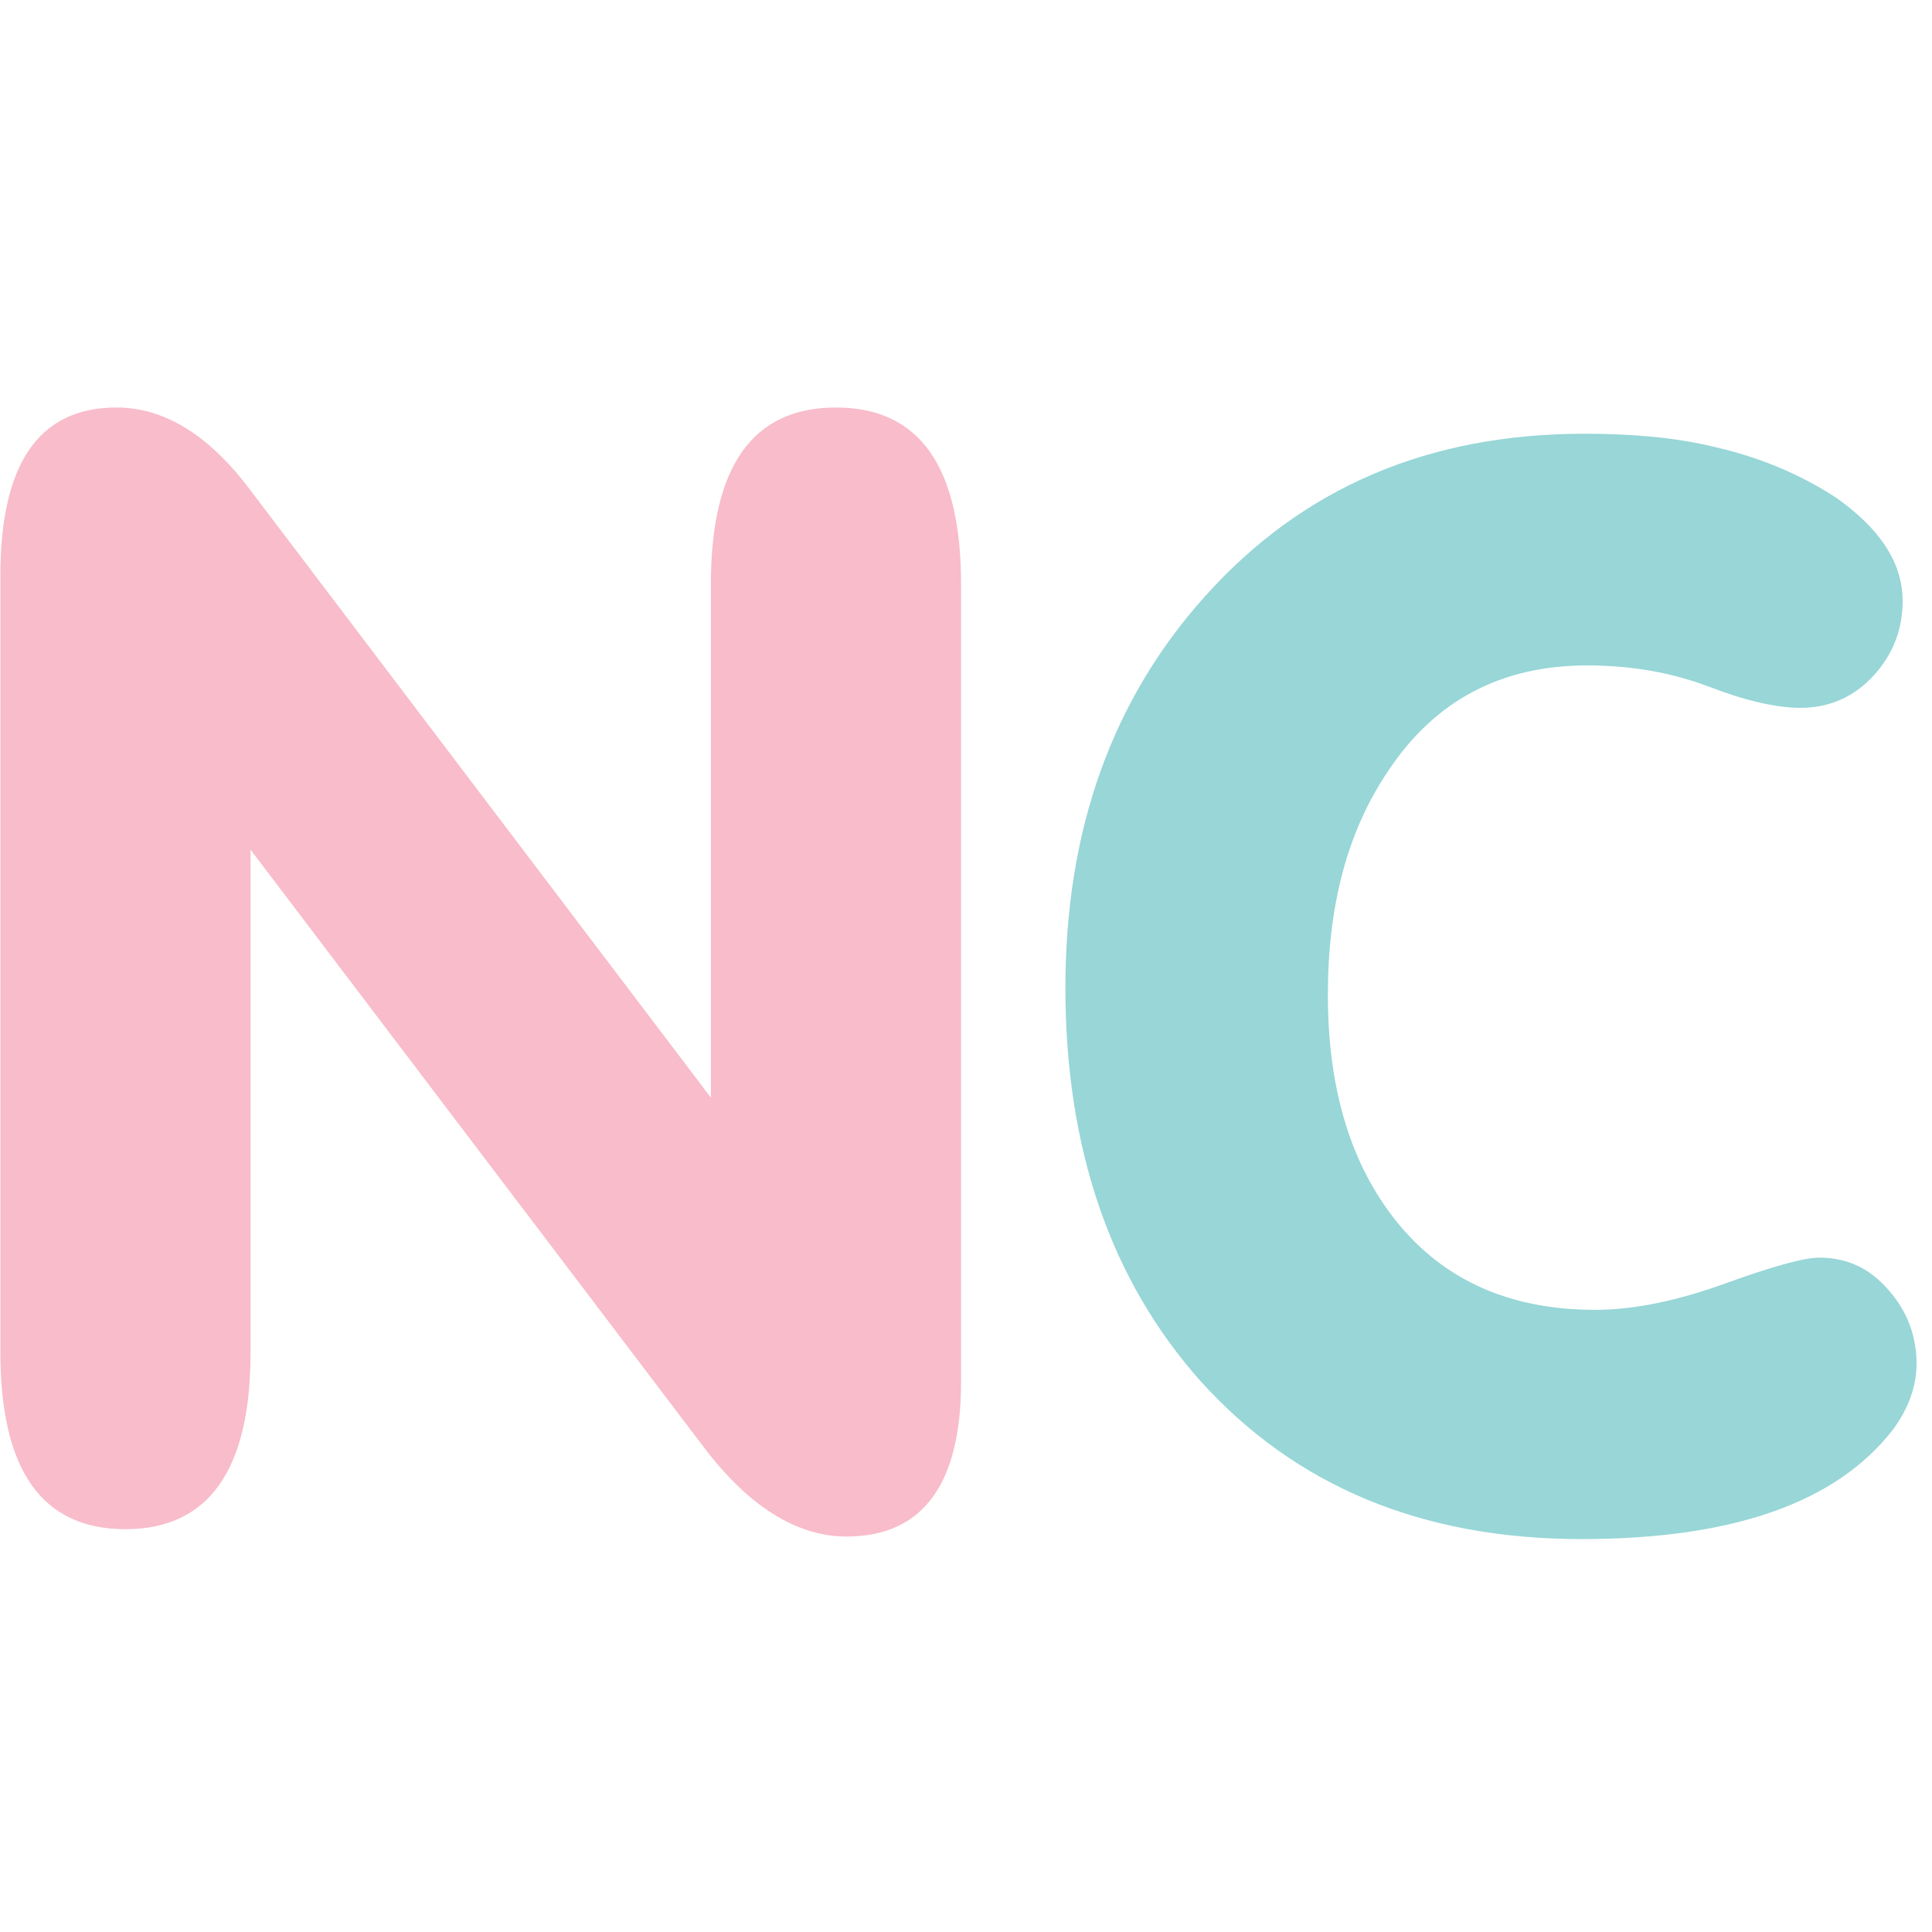 <svg width="40" height="40" viewBox="0 0 40 40" fill="none" xmlns="http://www.w3.org/2000/svg">
<g clip-path="url(#clip0_2580_685)">
<path d="M2.597 31.66C0.871 31.66 0.008 30.444 0.008 27.995V11.916C0.008 9.602 0.803 8.437 2.411 8.437C3.393 8.437 4.307 8.994 5.154 10.109L14.718 22.725V12.102C14.718 9.653 15.581 8.437 17.308 8.437C19.034 8.437 19.898 9.653 19.898 12.102V28.603C19.898 30.731 19.102 31.812 17.528 31.812C16.495 31.812 15.496 31.187 14.565 29.954L5.187 17.591V28.012C5.187 30.427 4.324 31.66 2.597 31.66Z" fill="#F8BCCB"/>
<path d="M32.74 31.865C29.439 31.865 26.815 30.767 24.851 28.589C22.989 26.494 22.058 23.775 22.058 20.448C22.058 17.188 23.023 14.486 24.953 12.341C26.967 10.095 29.574 8.98 32.807 8.98C33.823 8.98 34.72 9.064 35.482 9.25C36.447 9.47 37.276 9.824 38.004 10.297C38.918 10.939 39.392 11.648 39.392 12.442C39.392 13.033 39.189 13.557 38.783 13.996C38.376 14.435 37.869 14.655 37.276 14.655C36.768 14.655 36.125 14.503 35.38 14.216C34.618 13.928 33.789 13.777 32.858 13.777C31.081 13.777 29.709 14.503 28.745 15.955C27.898 17.205 27.492 18.742 27.492 20.6C27.492 22.475 27.932 23.995 28.812 25.16C29.794 26.461 31.199 27.119 33.027 27.119C33.823 27.119 34.72 26.933 35.702 26.579C36.684 26.224 37.344 26.038 37.666 26.038C38.241 26.038 38.715 26.258 39.104 26.714C39.494 27.153 39.68 27.677 39.68 28.234C39.68 28.707 39.511 29.163 39.189 29.602C38.021 31.105 35.888 31.865 32.74 31.865Z" fill="#98D6D7"/>
</g>
<defs>
<clipPath id="clip0_2580_685">
<rect width="40" height="24" fill="white" transform="translate(0 8)"/>
</clipPath>
</defs>
</svg>
